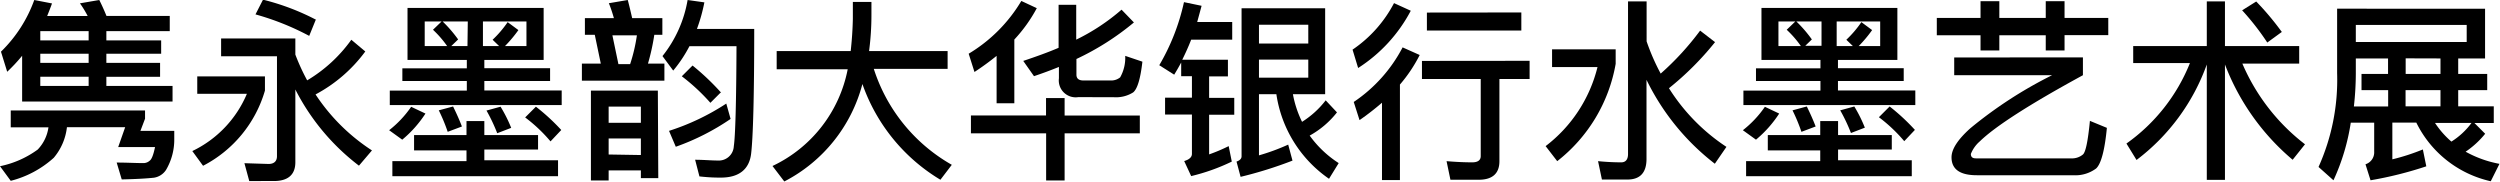 <svg xmlns="http://www.w3.org/2000/svg" viewBox="0 0 232.69 16.91"><title>joint_exhibitions_detail05_title</title><g id="图层_2" data-name="图层 2"><g id="图层_1-2" data-name="图层 1"><path d="M1,11.85V10.28H13.5v.77l-.43,1.13h3.15v.76a5.54,5.54,0,0,1-.77,2.88,1.64,1.64,0,0,1-1.12.72c-.63.07-1.64.13-3,.16l-.47-1.57c.94,0,1.76.05,2.45.05a.87.87,0,0,0,.63-.23c.18-.13.34-.54.49-1.26H11l.65-1.85H6.23A5.33,5.33,0,0,1,5,14.69a9.43,9.43,0,0,1-4,2.14L0,15.47a9,9,0,0,0,3.51-1.55,3.72,3.72,0,0,0,1-2.07ZM.67,6.68.09,4.81A12.72,12.72,0,0,0,3.19,0L4.84.32c-.14.4-.29.77-.45,1.17H8.16A9.3,9.3,0,0,0,7.44.31L9.24,0c.22.43.45.94.67,1.48h5.89V2.9H9.9v.86H15V5H9.9v.85h5v1.3h-5V8h6.16V9.45h-14V5.19A15.56,15.56,0,0,1,.67,6.68ZM8.25,2.9H3.75v.86h4.5ZM8.25,5H3.75v.85h4.5Zm0,2.14H3.75V8h4.5Z"/><path d="M24.66,7.11V8.43a11.48,11.48,0,0,1-5.76,7l-1-1.37a10.35,10.35,0,0,0,5.08-5.33H18.36V7.11ZM34,4.79a13.78,13.78,0,0,1-4.63,4A18,18,0,0,0,34.62,14l-1.21,1.42a20.74,20.74,0,0,1-5.92-7.09v6.77c0,1.15-.67,1.75-2,1.75H23.2l-.45-1.66,2.25.07c.5,0,.78-.25.78-.72V5.24h-5.2V3.58h6.91V5.08a19.45,19.45,0,0,0,1.1,2.4,13.6,13.6,0,0,0,4.11-3.78Zm-4.59-3-.63,1.55a24.56,24.56,0,0,0-5-2l.7-1.37A22.1,22.1,0,0,1,29.42,1.84Z"/><path d="M39.6,10.57A10.77,10.77,0,0,1,37.44,13l-1.22-.88a9.85,9.85,0,0,0,2.05-2.18ZM50.6.74V5.58H45.08v.77H51.2V7.54H45.08v.88h7.2V9.78h-16V8.43h7.17V7.54h-6V6.36h6V5.58H37.93V.74ZM43.42,12.57v-1.3h1.66v1.3h5v1.35h-5v1h6.86v1.48H36.52V15h6.9v-1H38.54V12.57ZM40.3,2.77,41.1,2H39.53V4.29h2.09A9.6,9.6,0,0,0,40.3,2.77Zm2.7,9-1.33.5a16.16,16.16,0,0,0-.83-2l1.33-.36C42.52,10.62,42.79,11.24,43,11.79ZM43.54,2H41.2a11.94,11.94,0,0,1,1.44,1.67L42,4.29h1.51ZM49,2H44.95V4.29h1.51l-.61-.59a10,10,0,0,0,1.4-1.64l1,.74A12.14,12.14,0,0,1,47,4.29h2ZM47.58,11.9l-1.3.5a15.68,15.68,0,0,0-1-2.11l1.31-.36A13,13,0,0,1,47.58,11.9Zm4.66.2-1,1.06a14.33,14.33,0,0,0-2.36-2.23l1-1A19.08,19.08,0,0,1,52.24,12.1Z"/><path d="M58.84,1.69h2.81V3.24H60.9a20.24,20.24,0,0,1-.59,2.68h1.53V7.51H54.16V5.92h1.76l-.56-2.68h-.92V1.69h2.7c-.14-.5-.31-1-.47-1.39L58.43,0C58.57.52,58.7,1.08,58.84,1.69Zm2.43,14.89H59.65v-.72h-3v.94H55V8.43h6.23Zm-1.62-5.15V9.92h-3v1.51Zm0,3V12.89h-3v1.49Zm-1-8.46a15.71,15.71,0,0,0,.63-2.68H57l.56,2.68ZM65.56.22a15.83,15.83,0,0,1-.69,2.47h5.33c0,6.3-.11,10.17-.29,11.63s-1.15,2.21-2.81,2.21c-.4,0-1,0-2-.11l-.4-1.55c.79,0,1.48.07,2.09.07a1.4,1.4,0,0,0,1.51-1.33c.14-.92.23-4,.25-9.31H64.17a12.47,12.47,0,0,1-1.51,2.27l-1-1.35A11.43,11.43,0,0,0,64,0ZM68,11.07a22.06,22.06,0,0,1-5.1,2.59l-.63-1.48a21.85,21.85,0,0,0,5.33-2.54Zm-.88-2.5-1,1a18.3,18.3,0,0,0-2.66-2.47l1-1A22.8,22.8,0,0,1,67.07,8.57Z"/><path d="M79.18,4.75c.11-1,.18-2,.2-3V.18h1.73V1.35a25.67,25.67,0,0,1-.22,3.4h7.31V6.41H81.33a15.81,15.81,0,0,0,7.26,8.93l-1.06,1.39a16.88,16.88,0,0,1-7.26-8.91A14.28,14.28,0,0,1,73,16.89l-1.1-1.44a12.61,12.61,0,0,0,7-9H72.29V4.75Z"/><path d="M90.7,6.7,90.16,5A14.2,14.2,0,0,0,95.06.09L96.5.76a13.83,13.83,0,0,1-2.09,2.92V9.61H92.76V5.2A25.18,25.18,0,0,1,90.7,6.7Zm6.66,4.05V9.13h1.73v1.62h7v1.66h-7V16.8H97.37V12.41h-7V10.75Zm3-1.71a1.57,1.57,0,0,1-1.8-1.75V6.23q-1.13.46-2.32.86l-1-1.42c1.19-.4,2.29-.79,3.29-1.22v-4h1.64V3.69A19.29,19.29,0,0,0,104.39.9l1.15,1.19a24.72,24.72,0,0,1-5.35,3.4V6.95q0,.54.65.54h2.52a1.32,1.32,0,0,0,.9-.29,3.68,3.68,0,0,0,.47-2l1.6.54q-.27,2.38-.86,2.86a3,3,0,0,1-1.78.45Z"/><path d="M111.84.54c-.14.52-.27,1-.41,1.51h3.26V3.69h-3.82c-.25.65-.54,1.28-.83,1.87h4.25V7.11h-1.75v2h2.34v1.57h-2.34v3.69a15.62,15.62,0,0,0,1.82-.77l.29,1.44a18.48,18.48,0,0,1-3.78,1.35l-.65-1.4c.47-.14.72-.36.72-.67V10.66h-2.5V9.09h2.5v-2h-1V5.82q-.32.59-.65,1.13l-1.39-.88A20,20,0,0,0,110.2.2Zm12.6,9.92a8.38,8.38,0,0,1-2.54,2.16,9.92,9.92,0,0,0,2.7,2.56l-.9,1.46a11.61,11.61,0,0,1-4.9-7.87h-1.62v5.69a19.77,19.77,0,0,0,2.72-1l.4,1.49a38,38,0,0,1-4.83,1.51l-.38-1.42c.31-.11.47-.27.47-.49V.77h7.78v8h-3a9.84,9.84,0,0,0,.85,2.57,8.43,8.43,0,0,0,2.2-2ZM121.77,2.3h-4.59V4.05h4.59Zm-4.59,4.93h4.59V5.55h-4.59Z"/><path d="M131.31,1a14.17,14.17,0,0,1-4.9,5.33l-.52-1.71A11.85,11.85,0,0,0,129.75.29Zm.83,4.12a13.61,13.61,0,0,1-1.84,2.75v8.89h-1.67V9.56a24.67,24.67,0,0,1-2.09,1.62L126,9.49a13.8,13.8,0,0,0,4.55-5.08Zm10.23.54V7.35h-2.81V15c0,1.15-.65,1.73-1.93,1.73H135L134.64,15c.83.07,1.64.11,2.39.11.52,0,.79-.2.79-.58V7.35h-5.47V5.67Zm-.77-4.5V2.84h-8.79V1.17Z"/><path d="M150.38,4.59V5.94A14.69,14.69,0,0,1,144.94,15l-1.08-1.4a13.22,13.22,0,0,0,4.83-7.36h-4.23V4.59Zm9.25-.67a27.49,27.49,0,0,1-4.29,4.29,18,18,0,0,0,5.35,5.46l-1.08,1.57a22.05,22.05,0,0,1-6.36-7.81V14.8c0,1.26-.59,1.91-1.77,1.91h-2.38L148.74,15q1.13.11,2.16.11c.41,0,.63-.27.63-.77V.13h1.73V3.85a20.1,20.1,0,0,0,1.31,3,25.86,25.86,0,0,0,3.67-4Z"/><path d="M165.6,10.57A10.77,10.77,0,0,1,163.44,13l-1.22-.88a9.85,9.85,0,0,0,2.05-2.18Zm11-9.83V5.58h-5.53v.77h6.12V7.54h-6.12v.88h7.2V9.78h-16V8.43h7.17V7.54h-6V6.36h6V5.58h-5.49V.74Zm-7.18,11.83v-1.3h1.66v1.3h5v1.35h-5v1h6.86v1.48H162.52V15h6.9v-1h-4.88V12.57ZM166.3,2.77,167.1,2h-1.57V4.29h2.09A9.6,9.6,0,0,0,166.3,2.77Zm2.7,9-1.33.5a16.16,16.16,0,0,0-.83-2l1.33-.36C168.52,10.62,168.79,11.24,169,11.79ZM169.54,2H167.2a11.94,11.94,0,0,1,1.44,1.67l-.61.59h1.51ZM175,2h-4.05V4.29h1.51l-.61-.59a10,10,0,0,0,1.4-1.64l1,.74A12.14,12.14,0,0,1,173,4.29h2Zm-1.42,9.88-1.3.5a15.68,15.68,0,0,0-1-2.11l1.31-.36A13,13,0,0,1,173.58,11.9Zm4.66.2-1,1.06a14.33,14.33,0,0,0-2.36-2.23l1-1A19.08,19.08,0,0,1,178.24,12.1Z"/><path d="M184.34,1.67V.11h1.75V1.67h4.32V.11h1.75V1.67h4.07v1.6h-4.07V4.7h-1.75V3.28h-4.32V4.7h-1.75V3.28h-4.07V1.67Zm9.53,3.67V7q-7.43,4.05-9.6,6.16a3,3,0,0,0-.83,1.17c0,.27.14.41.47.41h8.84a1.6,1.6,0,0,0,1.12-.36q.38-.32.65-3.13l1.58.65c-.2,2.09-.54,3.35-1,3.78a3.24,3.24,0,0,1-2.14.63H184c-1.58,0-2.36-.56-2.36-1.67,0-.76.59-1.66,1.75-2.7A39.84,39.84,0,0,1,191,7h-9.11V5.35Z"/><path d="M205.4,4.29V.13h1.69V4.29H214V5.92h-5.29a18.79,18.79,0,0,0,5.83,7.51l-1.15,1.44A21.71,21.71,0,0,1,207.09,6V16.74H205.4V6a19.29,19.29,0,0,1-6.54,8.89l-.94-1.53a16.83,16.83,0,0,0,5.91-7.49h-5.28V4.29Zm7-1.33-1.37,1a23.71,23.71,0,0,0-2.34-3L210,.14A25.9,25.9,0,0,1,212.4,3Z"/><path d="M217.19,16.78l-1.39-1.24a19.73,19.73,0,0,0,1.73-8.73v-6H231.3V5.44h-2.5V6.88h2.7V8.39h-2.7V9.9h3.31v1.55h-1.8l1,1a8.33,8.33,0,0,1-1.82,1.67,10.36,10.36,0,0,0,3.15,1.13l-.81,1.62a10.19,10.19,0,0,1-6.93-5.46h-2.23v3.42a19.62,19.62,0,0,0,2.84-.92l.32,1.57a35.09,35.09,0,0,1-5.19,1.3l-.47-1.49a1.16,1.16,0,0,0,.81-1.17v-2.7h-2.18A19.89,19.89,0,0,1,217.19,16.78Zm5.08-9.9V5.44h-3V6.81a28,28,0,0,1-.18,3.1h3.19V8.39h-2.48V6.88Zm-3-4.56V3.91h10.32V2.32Zm4.64,3.11V6.88h3.24V5.44Zm3.24,4.47V8.39H223.9V9.9Zm1,3.29a6.84,6.84,0,0,0,1.89-1.75h-3.4A8.29,8.29,0,0,0,228.19,13.2Z"/></g></g></svg>